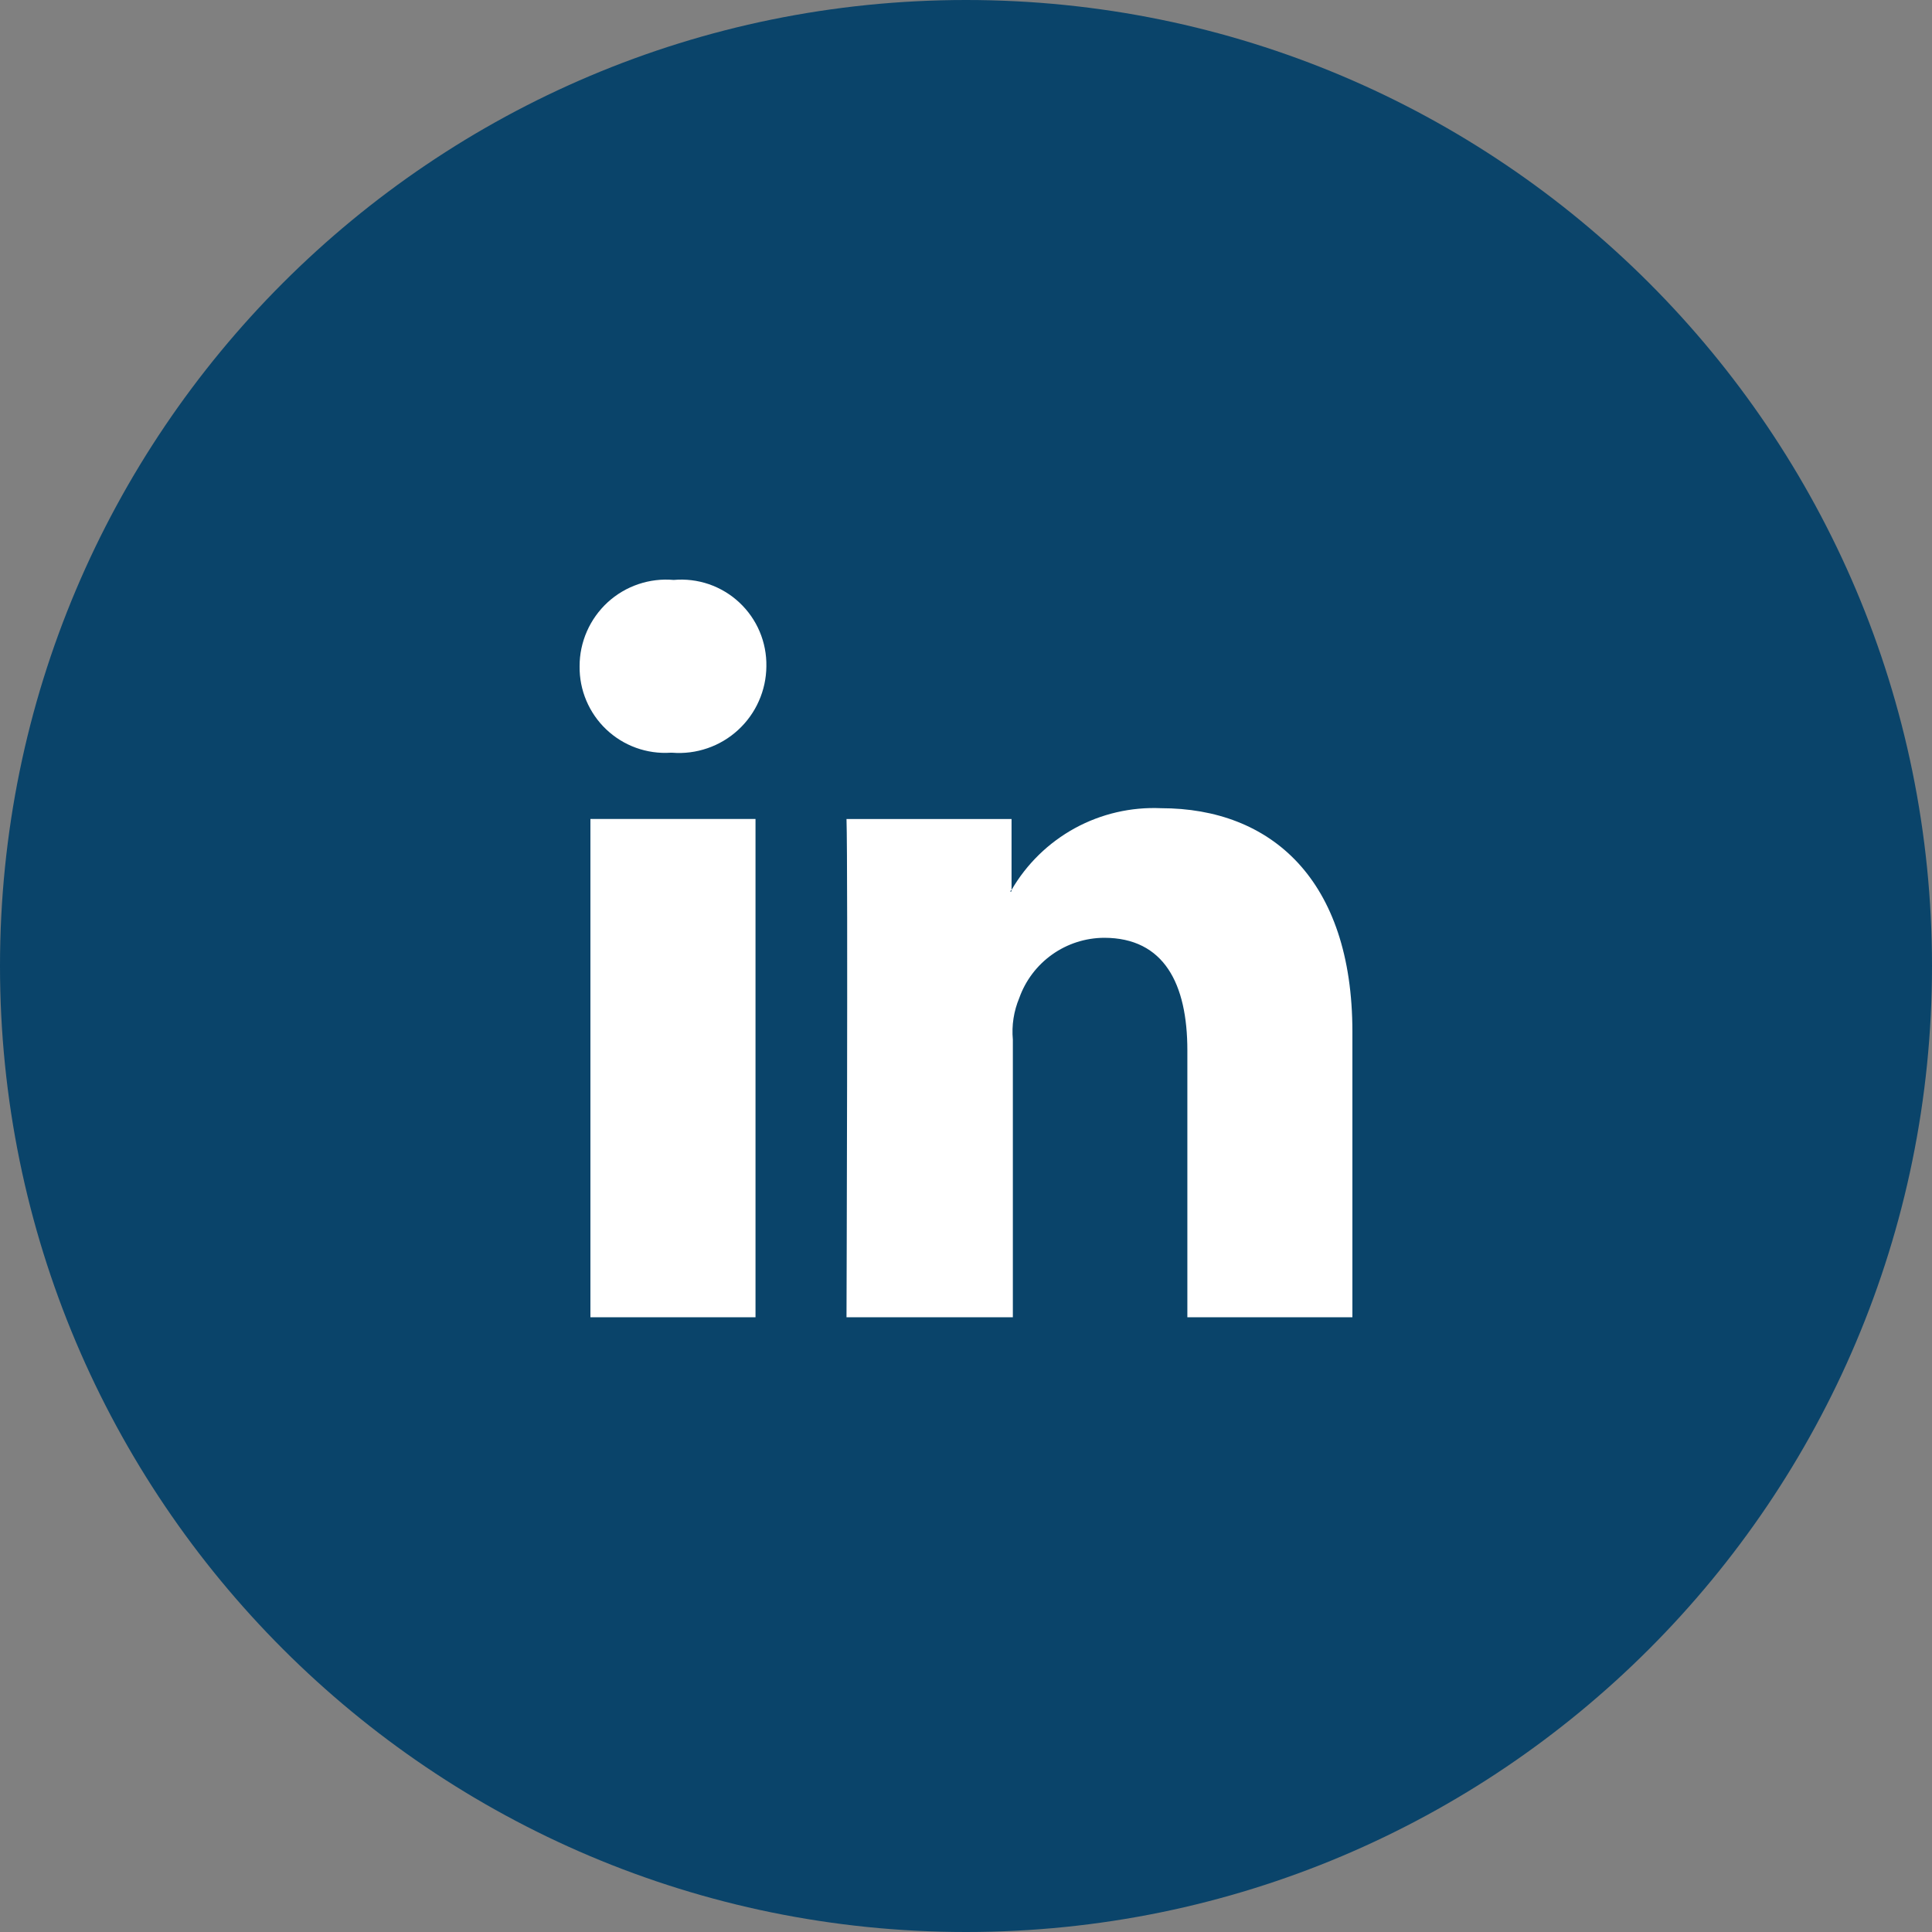 <svg width="40" height="40" viewBox="0 0 40 40" fill="none" xmlns="http://www.w3.org/2000/svg">
<rect x="0" y="0" width="40" height="40" fill="#808080" stroke="none"/>
<path d="M20 40C31.046 40 40 31.046 40 20C40 8.954 31.046 0 20 0C8.954 0 0 8.954 0 20C0 31.046 8.954 40 20 40Z" fill="#0A446A"/>
<path d="M28 21.364V27.272H24.583V21.747C24.583 20.373 24.104 19.416 22.859 19.416C22.474 19.418 22.098 19.539 21.784 19.762C21.47 19.985 21.232 20.299 21.103 20.662C20.989 20.934 20.943 21.23 20.97 21.524V27.272H17.526C17.526 27.272 17.558 17.947 17.526 16.957H20.943V18.424L20.911 18.456H20.943V18.425C21.255 17.887 21.709 17.445 22.255 17.146C22.801 16.848 23.419 16.705 24.04 16.733C26.307 16.733 28 18.2 28 21.364ZM13.948 12.007C13.7 11.985 13.451 12.015 13.215 12.095C12.979 12.175 12.763 12.303 12.58 12.471C12.397 12.64 12.251 12.844 12.151 13.072C12.051 13.3 11.999 13.546 12 13.795C11.997 14.039 12.044 14.281 12.139 14.505C12.234 14.73 12.374 14.933 12.551 15.101C12.728 15.269 12.938 15.399 13.167 15.482C13.397 15.565 13.641 15.6 13.884 15.584H13.916C14.164 15.604 14.413 15.572 14.648 15.491C14.882 15.411 15.098 15.282 15.281 15.114C15.464 14.946 15.611 14.742 15.711 14.515C15.812 14.289 15.865 14.043 15.867 13.795C15.871 13.548 15.824 13.302 15.727 13.074C15.631 12.847 15.487 12.642 15.306 12.473C15.125 12.304 14.911 12.176 14.677 12.095C14.443 12.015 14.194 11.985 13.948 12.007V12.007ZM12.224 27.272H15.642V16.956H12.224V27.272Z" fill="white"/>
</svg>
